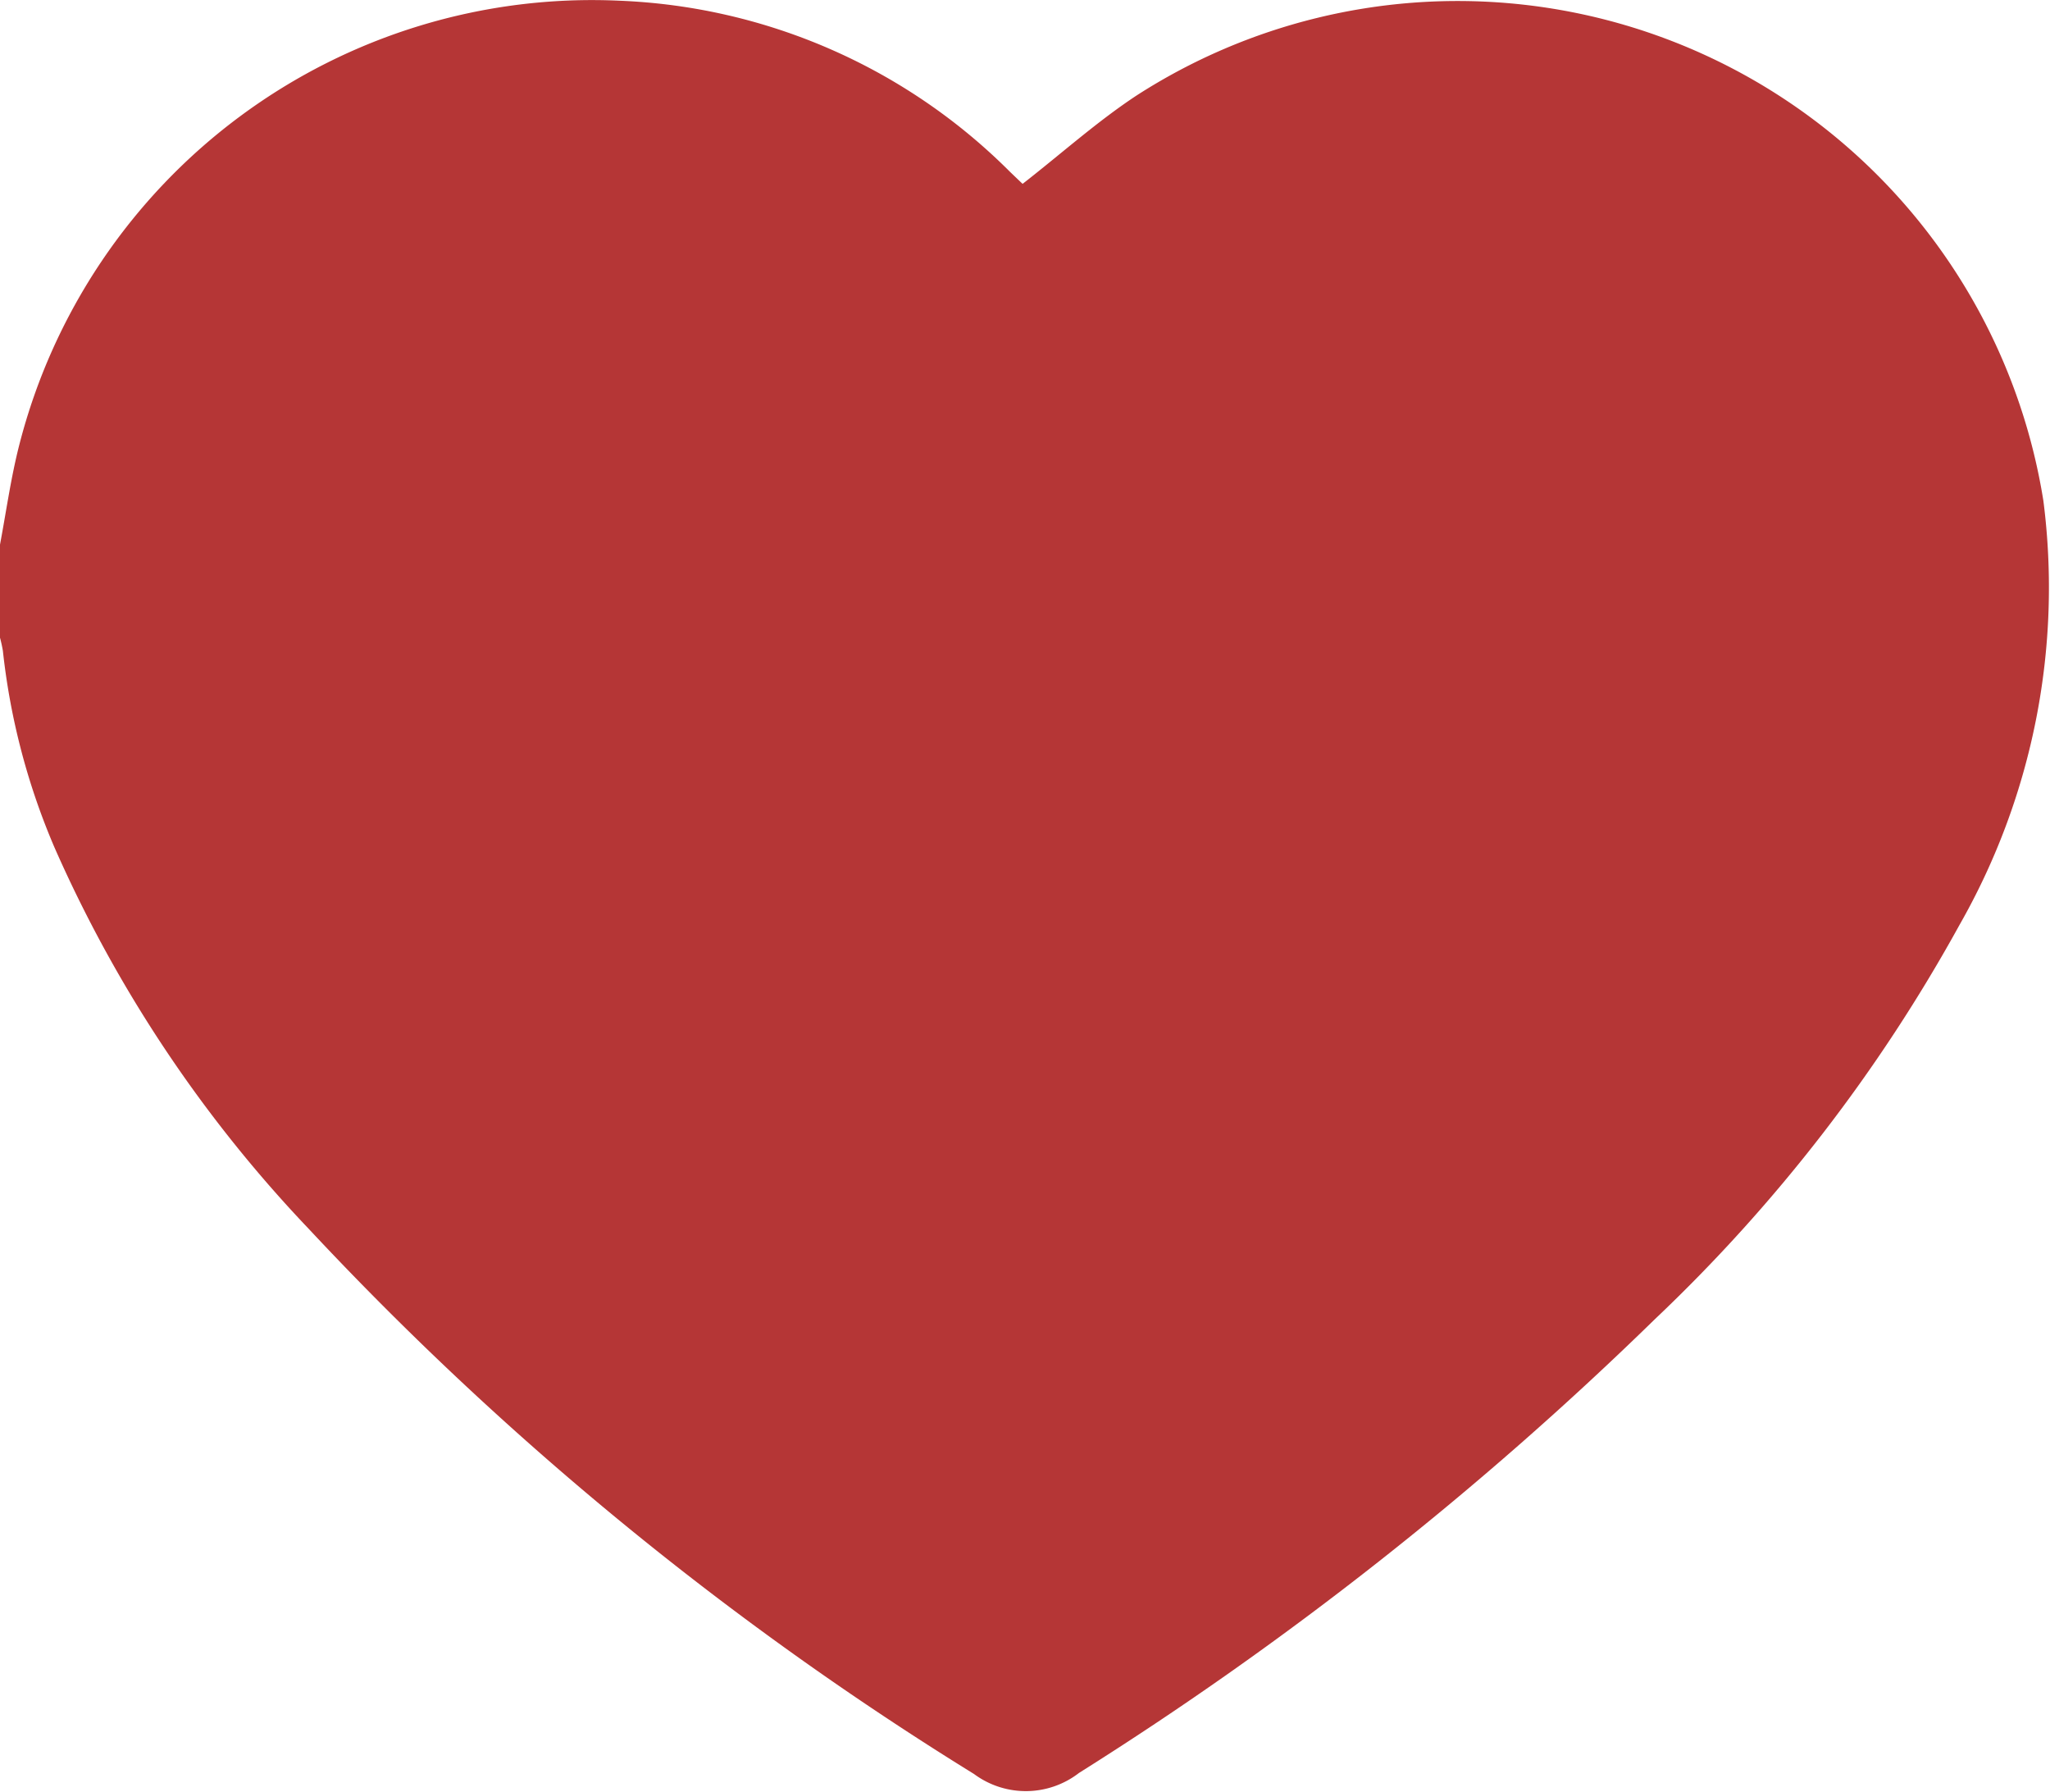 <svg xmlns="http://www.w3.org/2000/svg" width="11.441" height="10" viewBox="0 0 11.441 10">
  <g id="Like" transform="translate(0 0)">
    <path id="Tracé_20382" data-name="Tracé 20382" d="M690.346,448.8c.035-.186.061-.375.108-.558a3.3,3.3,0,0,1,3.35-2.477,3.263,3.263,0,0,1,2.179.955l.07.067c.217-.169.417-.349.639-.495a3.31,3.31,0,0,1,5.058,2.263,3.8,3.8,0,0,1-.468,2.367,9.024,9.024,0,0,1-1.7,2.2,19.315,19.315,0,0,1-3.214,2.532.485.485,0,0,1-.586.006,18.07,18.07,0,0,1-3.713-3.042,7.418,7.418,0,0,1-1.418-2.126,3.826,3.826,0,0,1-.289-1.1.848.848,0,0,0-.019-.084Z" transform="translate(-690.346 -445.761)" fill="#b53636"/>
  </g>
</svg>

